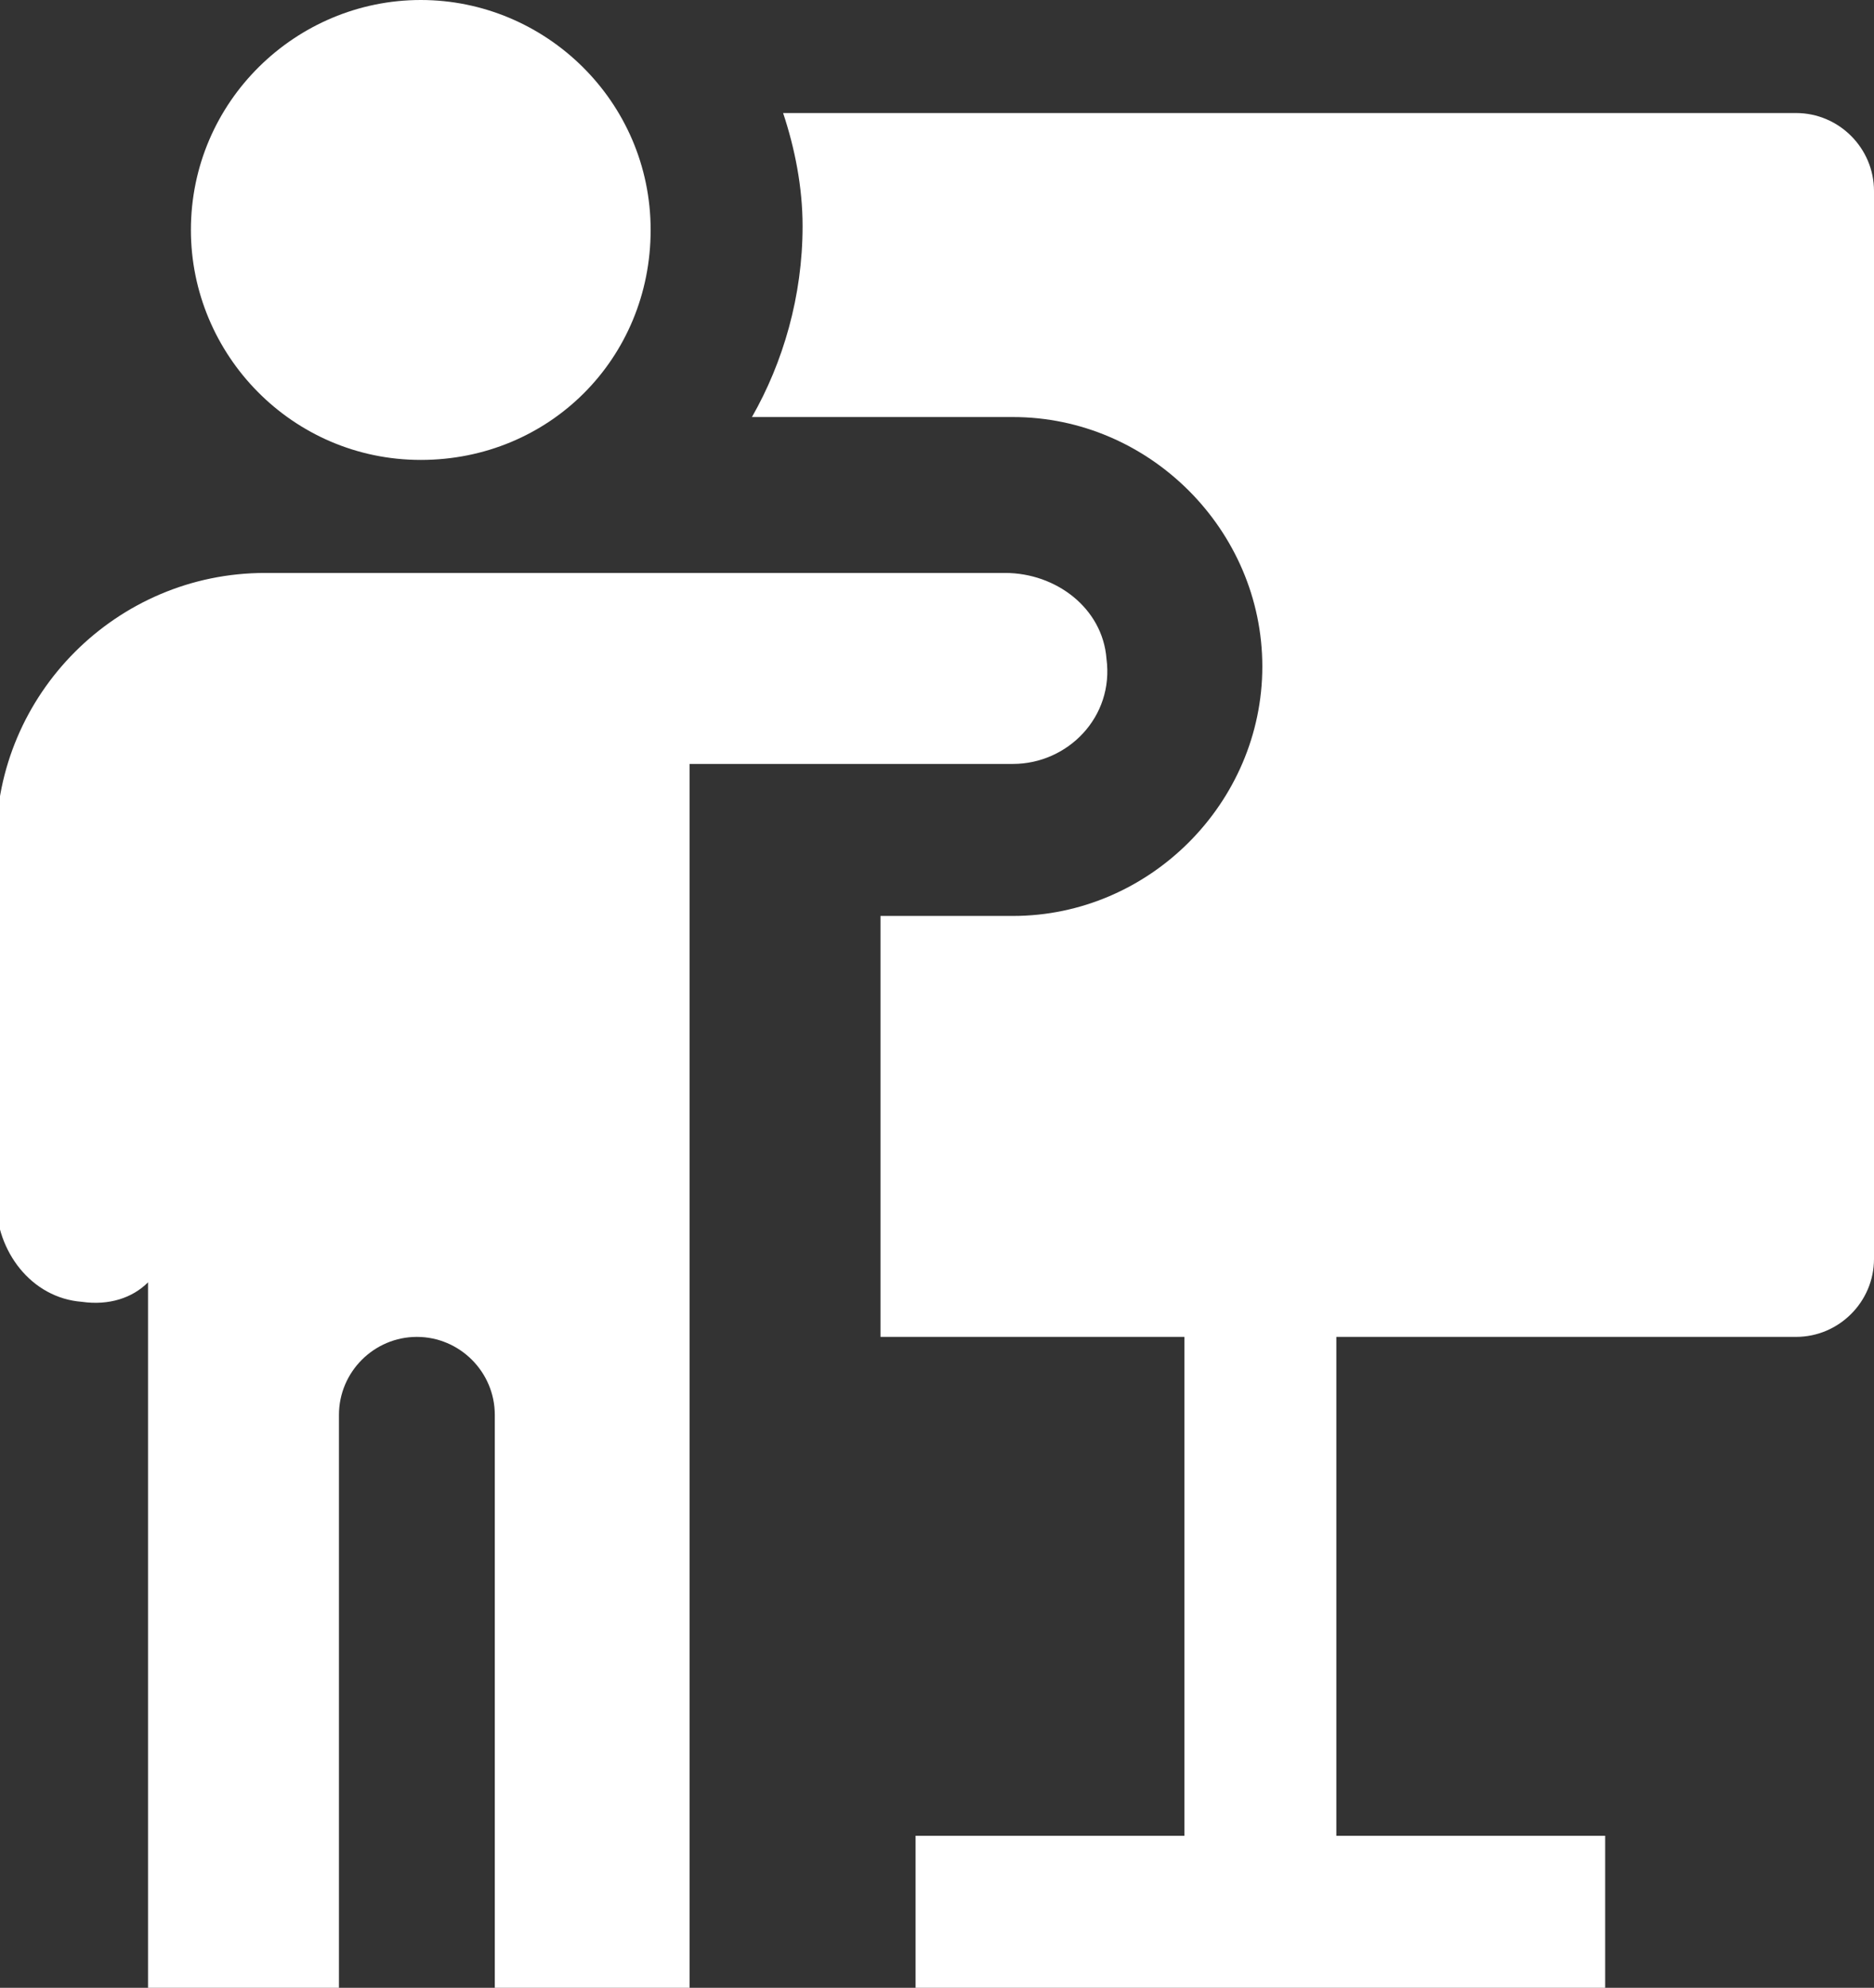 <?xml version="1.0" encoding="UTF-8"?>
<!-- Generator: Adobe Illustrator 27.5.0, SVG Export Plug-In . SVG Version: 6.00 Build 0)  -->
<svg xmlns="http://www.w3.org/2000/svg" xmlns:xlink="http://www.w3.org/1999/xlink" version="1.1" id="Ebene_1" x="0px" y="0px" viewBox="0 0 48.1 51" style="enable-background:new 0 0 48.1 51;" xml:space="preserve">
<rect x="0" y="0" width="48.1" height="51" fill="#333333" stroke="none"/>
<style type="text/css">
	.st0{clip-path:url(#SVGID_00000148639611937306456950000008940992563022837678_);fill:#FFFFFF;}
</style>
<g>
	<defs>
		<rect id="SVGID_1_" y="0" width="48.1" height="51"></rect>
	</defs>
	<clipPath id="SVGID_00000028307895075399642380000016462248667636880780_">
		<use xlink:href="#SVGID_1_" style="overflow:visible;"></use>
	</clipPath>
	<path style="clip-path:url(#SVGID_00000028307895075399642380000016462248667636880780_);fill:#FFFFFF;" d="M10.8,11.8   c3.3,0,5.9-2.6,5.9-5.9C16.7,2.6,14,0,10.8,0S4.9,2.6,4.9,5.9C4.9,9.1,7.5,11.8,10.8,11.8"></path>
	<path style="clip-path:url(#SVGID_00000028307895075399642380000016462248667636880780_);fill:#FFFFFF;" d="M41.2,47.1h-6.9V34.3   h11.8c1.1,0,2-0.9,2-2V4.9c0-1.1-0.9-2-2-2h-26c0.3,0.9,0.5,1.9,0.5,2.9c0,1.8-0.5,3.5-1.3,4.9H26c3.5,0,6.4,2.9,6.4,6.4   c0,3.5-2.9,6.4-6.4,6.4h-3.4v10.8h7.8v12.8h-6.9V51h17.7V47.1z"></path>
	<path style="clip-path:url(#SVGID_00000028307895075399642380000016462248667636880780_);fill:#FFFFFF;" d="M17.7,51V19.6H26   c1.4,0,2.6-1.2,2.4-2.7c-0.1-1.3-1.3-2.2-2.6-2.2h-19c-3.8,0-6.9,3.1-6.9,6.9v9.2c0,1.3,0.9,2.5,2.2,2.6c0.7,0.1,1.3-0.1,1.7-0.5   V51h4.9V36.3c0-1.1,0.9-2,2-2c1.1,0,2,0.9,2,2V51H17.7z"></path>
</g>
</svg>
